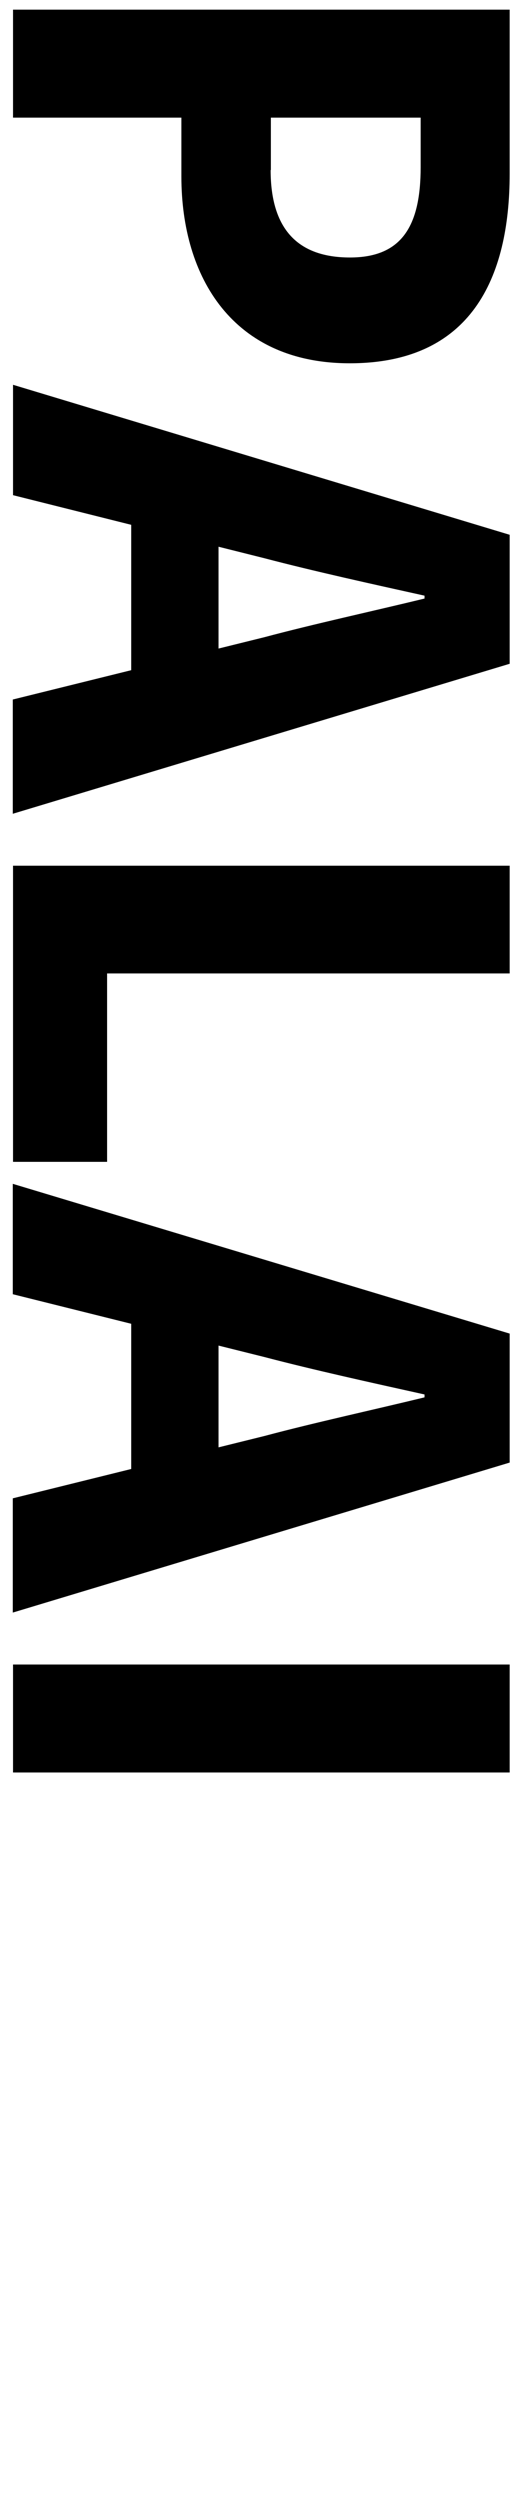 <?xml version="1.0" encoding="utf-8"?>
<!-- Generator: Adobe Illustrator 26.0.2, SVG Export Plug-In . SVG Version: 6.00 Build 0)  -->
<svg version="1.1" id="Livello_1" xmlns="http://www.w3.org/2000/svg" xmlns:xlink="http://www.w3.org/1999/xlink" x="0px" y="0px"
	 viewBox="0 0 216 1035" style="enable-background:new 0 0 216 1035;" xml:space="preserve">
<style type="text/css">
	.st0{display:none;fill:#F62423;}
</style>
<path class="st0" d="M101.6,114.2v5.6l107.8,41.7v73.6H5v-51.5h153.4L46.2,139.2V91.8l110.9-44.2H5V0h204.4v72.2
	C209.4,72.2,101.6,114.2,101.6,114.2z M5,329.3h204.4v-52.1H5V329.3L5,329.3z M5,371.3v129.4h45.4v-77.3h159v-52.1L5,371.3L5,371.3z
	 M5,528.6V658h45.4v-77.3h159v-52.1L5,528.6L5,528.6z M5,686v131h42.6v-80.6h40v74.8h42.6v-74.8h36.7v79h42.6V686H5z M211.1,851.8
	v84.8c0,17.7-2.7,33-8,45.9s-13.2,22.8-23.5,29.7c-10.4,6.9-23.2,10.4-38.5,10.4h-4.5c-15.3,0-28.1-3.5-38.2-10.5
	c-9.5-6.5-16.8-15.6-21.9-27.2l-71.5,50v-59.9l62.7-41.5v-29.6H5v-52.1L211.1,851.8L211.1,851.8z M167.4,903.8h-59.6v35.8
	c0,6.2,1.2,11.5,3.6,16c2.4,4.5,5.9,8,10.4,10.5s9.7,3.8,15.7,3.8s11.5-1.3,16-3.8c4.5-2.5,7.9-6,10.4-10.5c2.4-4.5,3.6-9.8,3.6-16
	L167.4,903.8L167.4,903.8z"/>
<g>
	<g>
		<path d="M211.3,4v67.9c0,43.5-16.2,78.5-66.3,78.5c-48.4,0-69.8-35.5-69.8-77.3V48.7H5.4V4H211.3z M112.2,70.4
			c0,24.6,11.4,36.2,32.9,36.2c21.6,0,29.3-13.2,29.3-37.4V48.7h-62.1V70.4z"/>
		<path d="M211.3,221.4v53.4l-206,62.1v-47.3l104.3-25.8c20.6-5.5,45-10.8,66.4-16v-1.2c-21.7-4.8-45.8-10.1-66.4-15.5L5.4,205
			v-45.7L211.3,221.4z M90.6,200.3v95.1H54.4v-95.1H90.6z"/>
		<path d="M211.3,358.4V403H44.4v78H5.4V358.4H211.3z"/>
		<path d="M211.3,552.1v53.4l-206,62.1v-47.3l104.3-25.8c20.6-5.5,45-10.8,66.4-16v-1.2c-21.7-4.8-45.8-10.1-66.4-15.5l-104.3-26
			v-45.7L211.3,552.1z M90.6,531v95.1H54.4V531H90.6z"/>
		<path d="M211.3,689.1v44.7H5.4v-44.7H211.3z"/>
	</g>
</g>
</svg>
